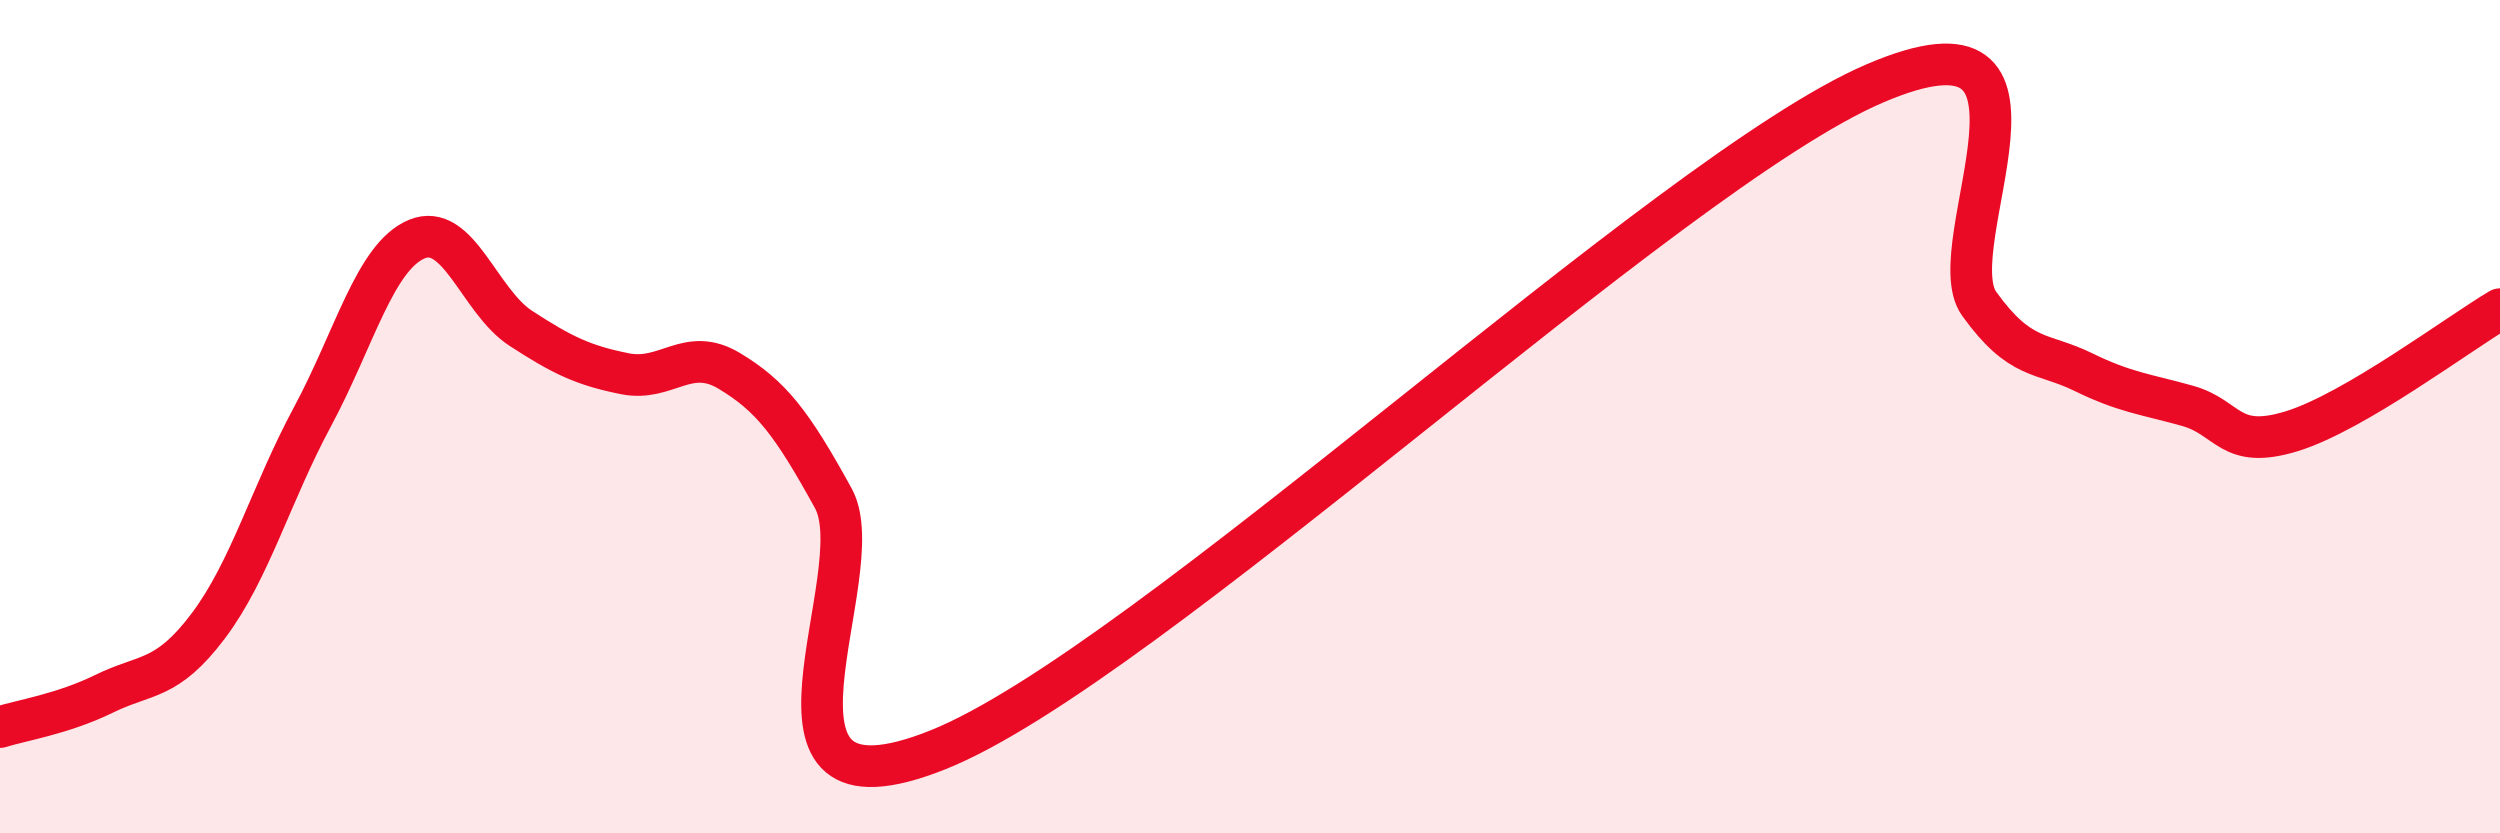 
    <svg width="60" height="20" viewBox="0 0 60 20" xmlns="http://www.w3.org/2000/svg">
      <path
        d="M 0,17.45 C 0.5,17.29 1.5,17.14 2.5,16.65 C 3.5,16.16 4,16.35 5,15.02 C 6,13.69 6.5,11.86 7.5,10 C 8.5,8.14 9,6.16 10,5.74 C 11,5.32 11.5,7.23 12.5,7.88 C 13.5,8.53 14,8.77 15,8.97 C 16,9.17 16.5,8.3 17.5,8.9 C 18.5,9.5 19,10.14 20,11.96 C 21,13.78 17.5,19.99 22.5,18 C 27.5,16.01 40,4.14 45,2 C 50,-0.14 46.5,5.9 47.5,7.29 C 48.5,8.68 49,8.44 50,8.93 C 51,9.42 51.5,9.46 52.5,9.74 C 53.5,10.02 53.5,10.81 55,10.35 C 56.5,9.89 59,8.01 60,7.42L60 20L0 20Z"
        fill="#EB0A25"
        opacity="0.1"
        stroke-linecap="round"
        stroke-linejoin="round"
      />
      <path
        d="M 0,17.45 C 0.5,17.29 1.5,17.14 2.5,16.65 C 3.5,16.16 4,16.35 5,15.02 C 6,13.69 6.5,11.86 7.5,10 C 8.5,8.14 9,6.16 10,5.74 C 11,5.32 11.5,7.23 12.5,7.88 C 13.5,8.53 14,8.77 15,8.97 C 16,9.17 16.5,8.3 17.5,8.9 C 18.5,9.5 19,10.14 20,11.96 C 21,13.78 17.5,19.99 22.5,18 C 27.5,16.01 40,4.14 45,2 C 50,-0.14 46.5,5.9 47.5,7.29 C 48.5,8.68 49,8.44 50,8.93 C 51,9.42 51.5,9.46 52.5,9.74 C 53.5,10.02 53.5,10.81 55,10.35 C 56.5,9.89 59,8.01 60,7.42"
        stroke="#EB0A25"
        stroke-width="1"
        fill="none"
        stroke-linecap="round"
        stroke-linejoin="round"
      />
    </svg>
  